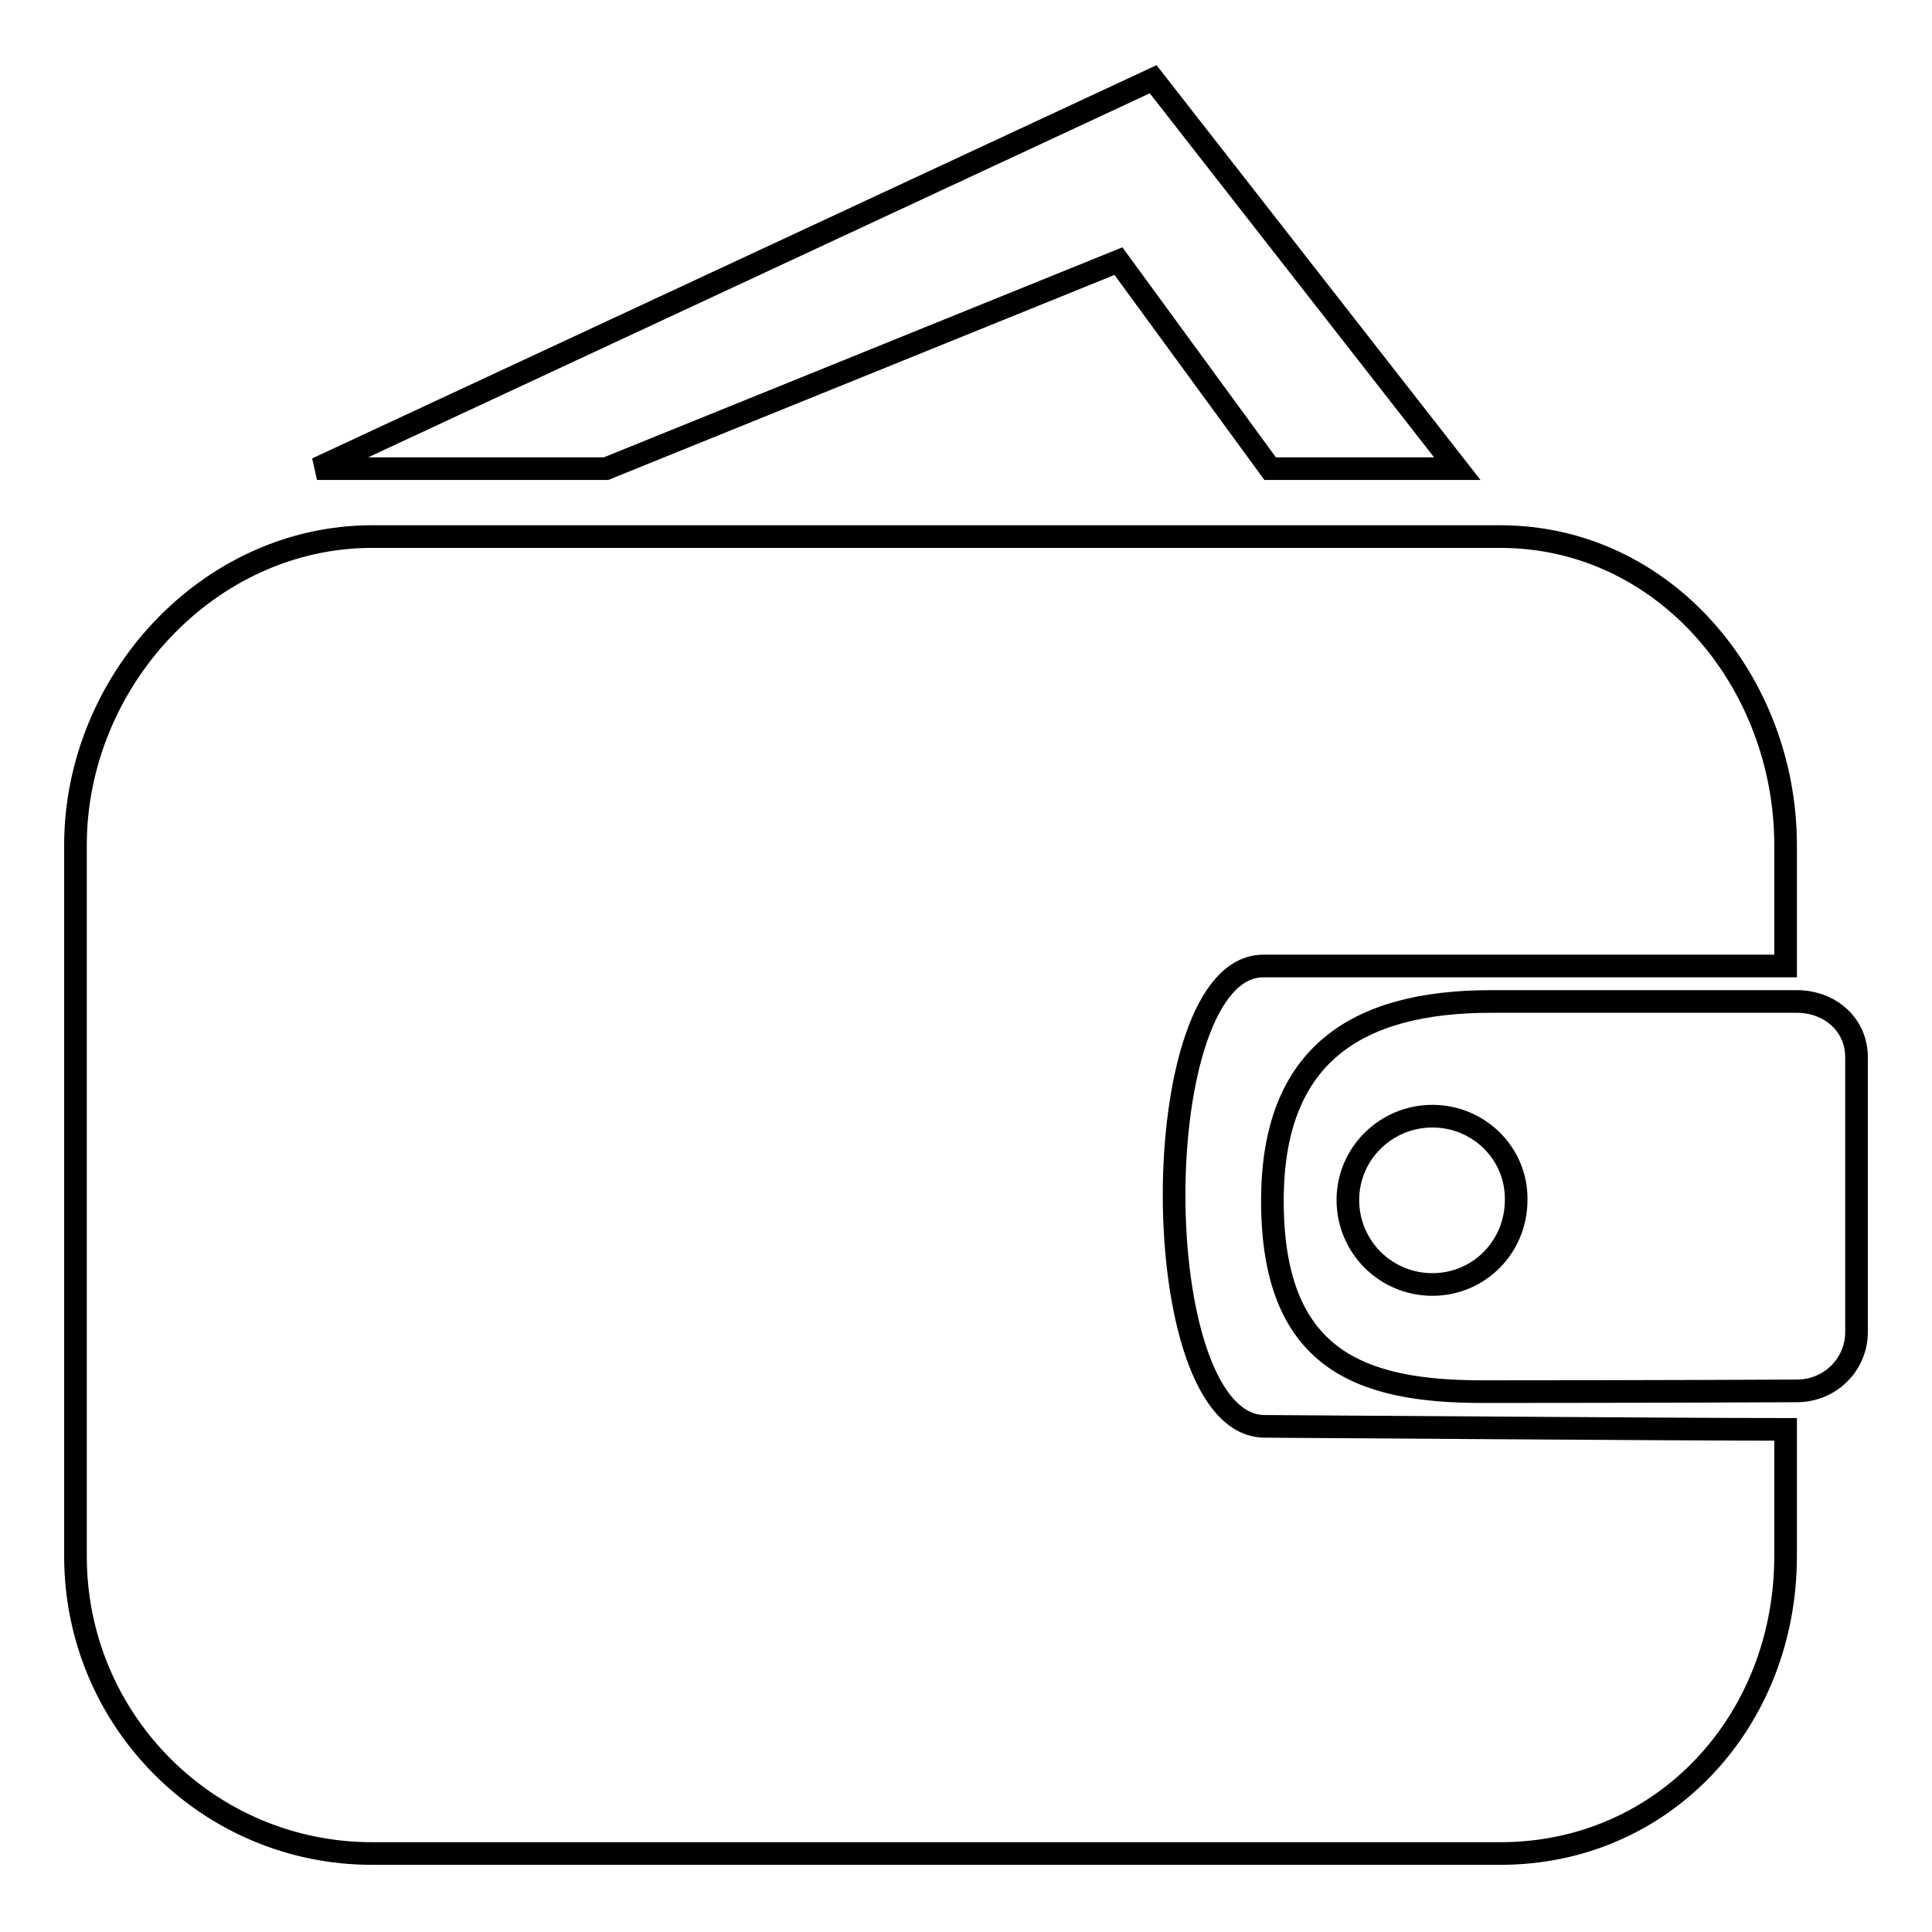 <?xml version="1.0" encoding="utf-8"?>
<!-- Svg Vector Icons : http://www.onlinewebfonts.com/icon -->
<!DOCTYPE svg PUBLIC "-//W3C//DTD SVG 1.1//EN" "http://www.w3.org/Graphics/SVG/1.1/DTD/svg11.dtd">
<svg version="1.1" xmlns="http://www.w3.org/2000/svg" xmlns:xlink="http://www.w3.org/1999/xlink" x="0px" y="0px" viewBox="0 0 256 256" enable-background="new 0 0 256 256" xml:space="preserve">
<g> <path stroke-width="3" fill-opacity="0" stroke="#000000"  d="M238.1,184.3c0,0-19.7,0.1-41.7,0.1c-16.4,0-27.8-4.4-27.8-25.3c0-19.3,11.1-26.4,29-26.4h40.5 c4.3,0,7.9,3,7.9,7.4v36.4C246,180.8,242.5,184.3,238.1,184.3z M189.8,147.9c-6.2,0-11.2,5-11.2,11.1c0,6.2,5,11.2,11.2,11.2 c6.2,0,11.1-5,11.1-11.2C201,152.9,196,147.9,189.8,147.9z M167.6,189c2.2,0,54.7,0.4,69,0.4c0,9.1,0,16.8,0,16.8 c0,21.8-16.1,39.4-37.8,39.4H49.3c-21.7,0-39.3-17.6-39.3-39.4V112c0-21.7,17.6-40.9,39.3-40.9h149.5c21.7,0,37.8,19.2,37.8,40.9 c0,0,0,6.5,0,16c-15.5,0-49.6,0-69.2,0C151.6,128,151.6,189,167.6,189z M148.2,34.6L80.3,62.1H42l110.8-51.6l40.3,51.6h-24.8 L148.2,34.6z"/></g>
</svg>
